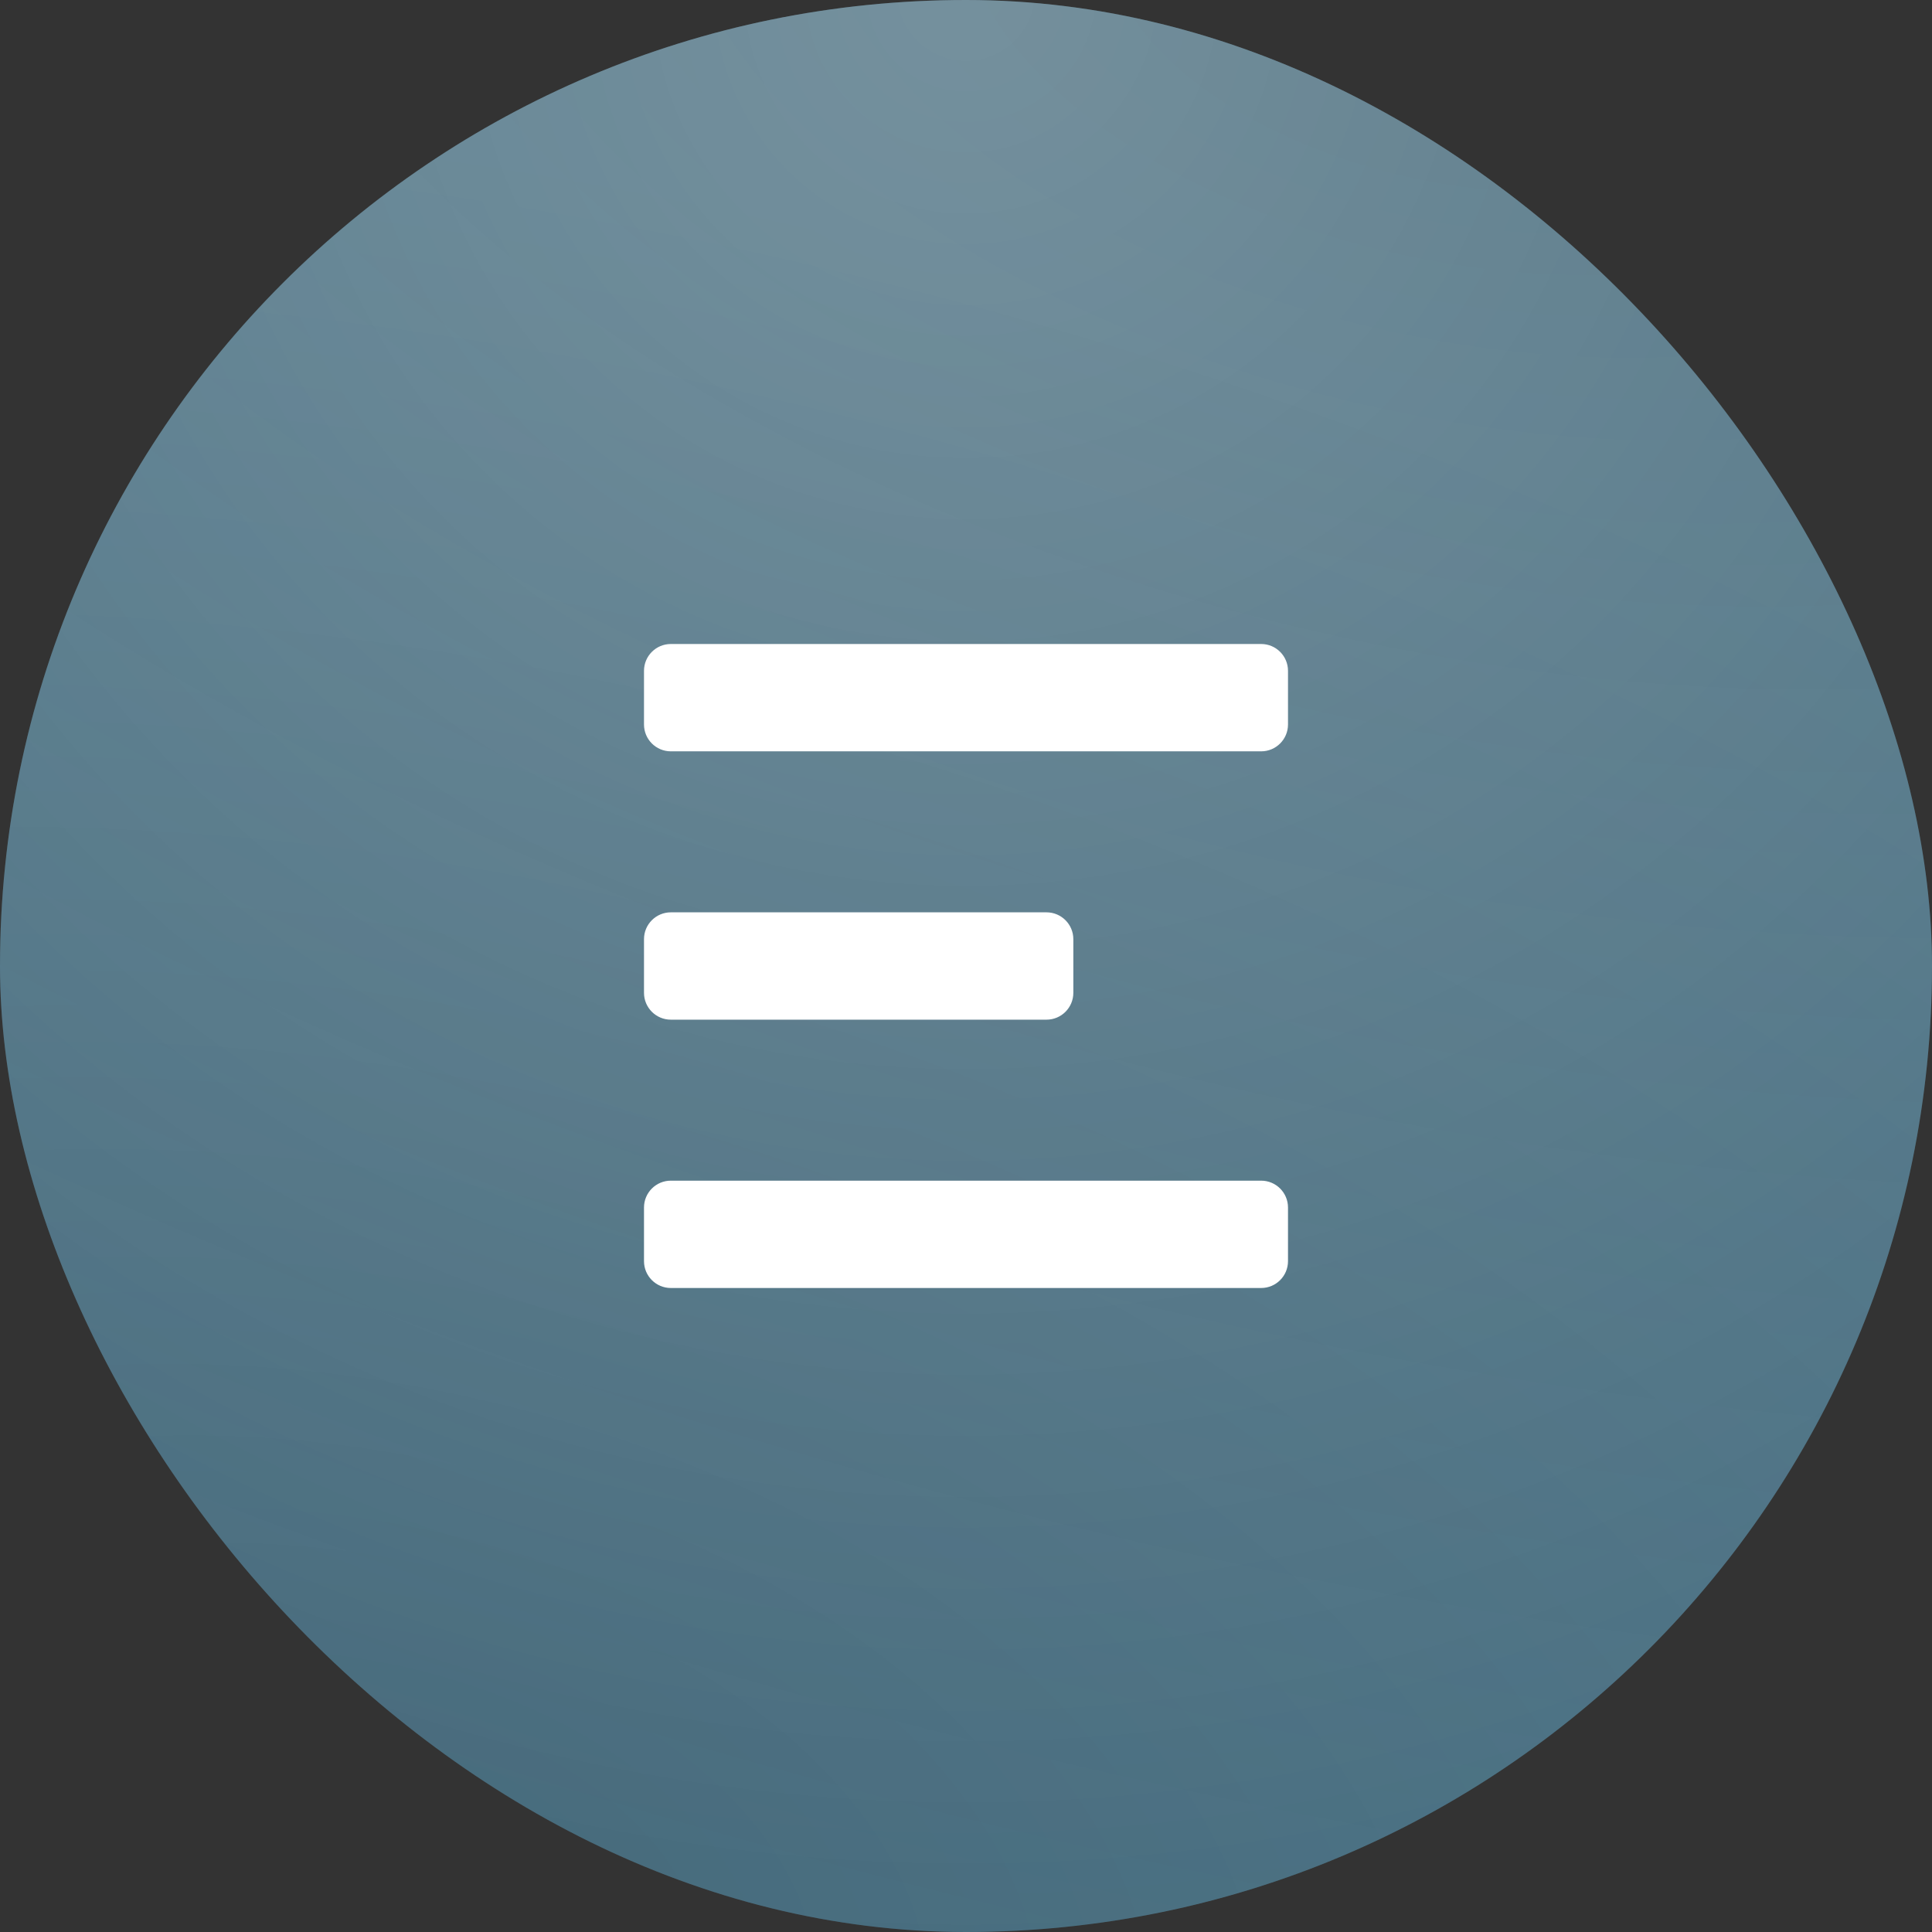 <?xml version="1.0" encoding="UTF-8"?> <svg xmlns="http://www.w3.org/2000/svg" width="45" height="45" viewBox="0 0 45 45" fill="none"><rect x="0" y="0" width="45" height="45" fill="#333333" stroke="none"/> <rect width="45" height="45" rx="22.5" fill="#568297"></rect> <rect width="45" height="45" rx="22.5" fill="url(#paint0_radial_453_619)" fill-opacity="0.2" style="mix-blend-mode:soft-light"></rect> <rect width="45" height="45" rx="22.5" fill="url(#paint1_radial_453_619)" fill-opacity="0.2" style="mix-blend-mode:soft-light"></rect> <rect width="45" height="45" rx="22.5" fill="url(#paint2_radial_453_619)" fill-opacity="0.25" style="mix-blend-mode:overlay"></rect> <path d="M15 16.875V15.625C15 15.28 15.28 15 15.625 15H29.375C29.72 15 30 15.28 30 15.625V16.875C30 17.22 29.72 17.5 29.375 17.5H15.625C15.28 17.5 15 17.22 15 16.875Z" fill="white"></path> <path d="M15 21.875C15 21.53 15.28 21.25 15.625 21.25H24.375C24.72 21.25 25 21.53 25 21.875V23.125C25 23.47 24.72 23.75 24.375 23.75H15.625C15.28 23.75 15 23.47 15 23.125V21.875Z" fill="white"></path> <path d="M15 28.125C15 27.78 15.28 27.5 15.625 27.5H29.375C29.72 27.5 30 27.78 30 28.125V29.375C30 29.72 29.72 30 29.375 30H15.625C15.28 30 15 29.72 15 29.375V28.125Z" fill="white"></path> <defs> <radialGradient id="paint0_radial_453_619" cx="0" cy="0" r="1" gradientUnits="userSpaceOnUse" gradientTransform="translate(33.879 5.51325e-06) rotate(104.19) scale(46.416 85.812)"> <stop></stop> <stop offset="1" stop-opacity="0"></stop> </radialGradient> <radialGradient id="paint1_radial_453_619" cx="0" cy="0" r="1" gradientUnits="userSpaceOnUse" gradientTransform="translate(8.036 45) rotate(-77.632) scale(41.718 68.75)"> <stop></stop> <stop offset="1" stop-opacity="0"></stop> </radialGradient> <radialGradient id="paint2_radial_453_619" cx="0" cy="0" r="1" gradientUnits="userSpaceOnUse" gradientTransform="translate(22.5) rotate(90) scale(45)"> <stop stop-color="white"></stop> <stop offset="1" stop-color="white" stop-opacity="0"></stop> </radialGradient> </defs> </svg> 